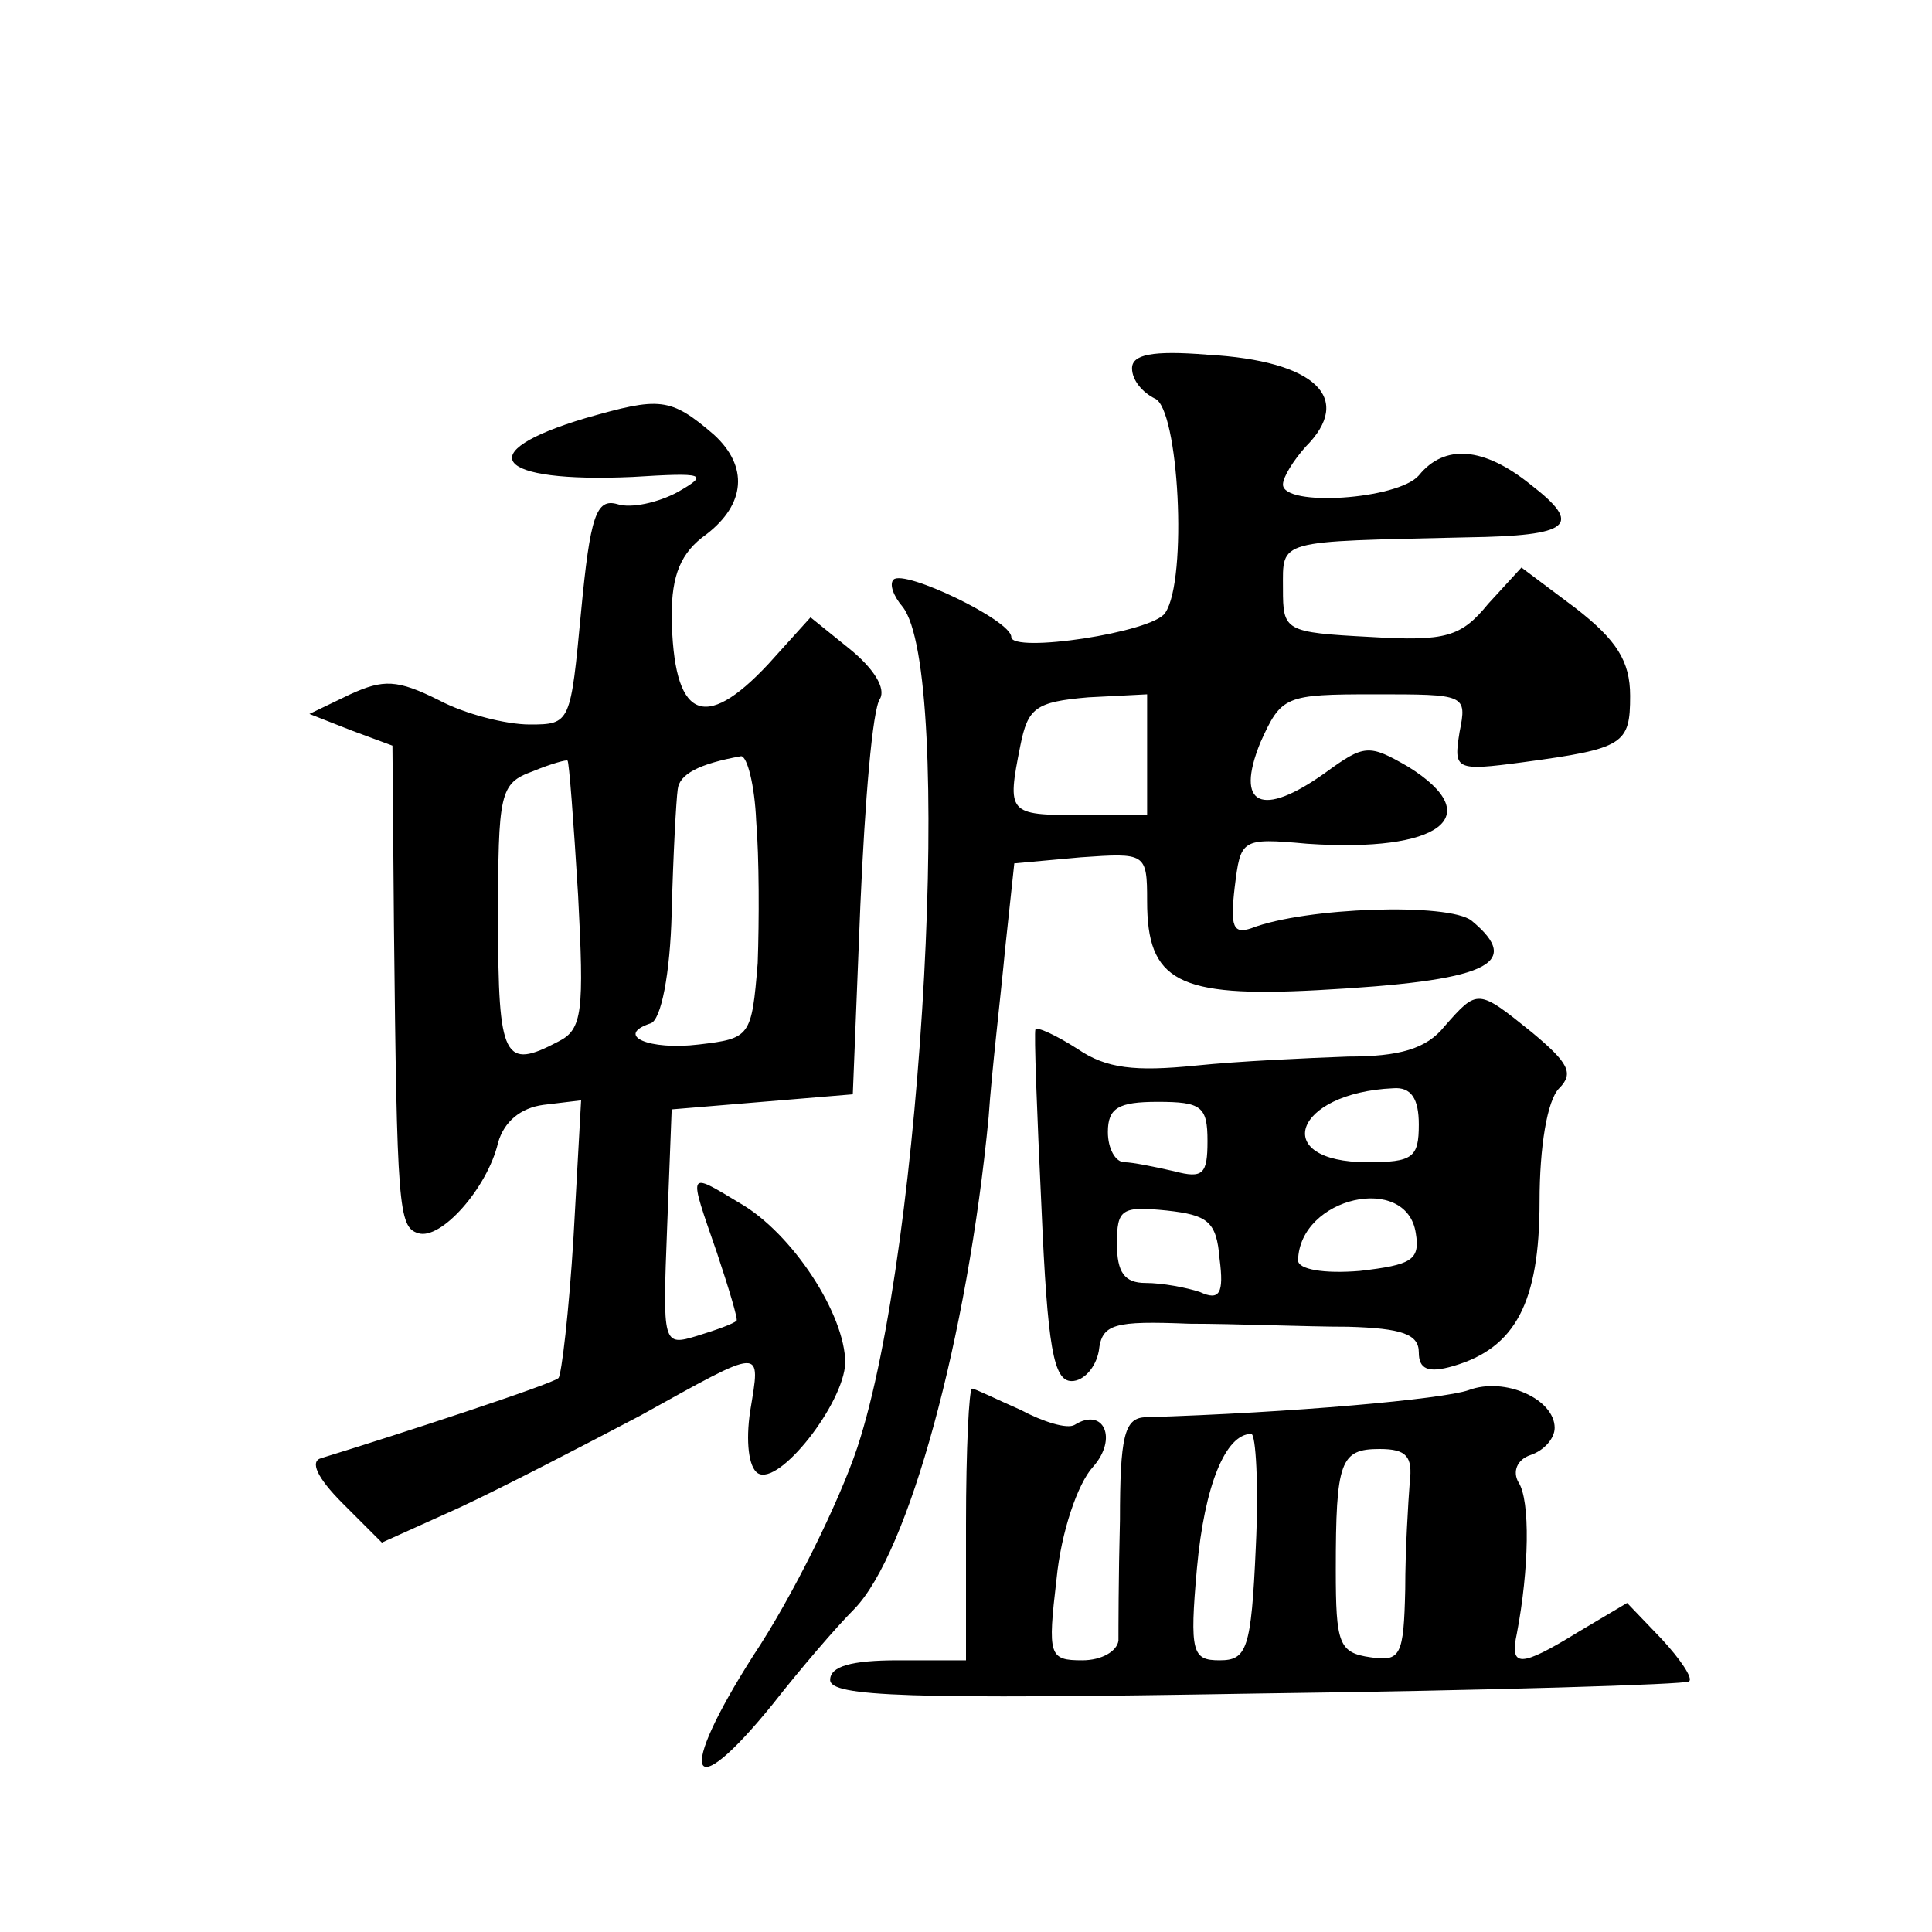 <?xml version="1.0" standalone="no"?>
<!DOCTYPE svg PUBLIC "-//W3C//DTD SVG 20010904//EN"
 "http://www.w3.org/TR/2001/REC-SVG-20010904/DTD/svg10.dtd">
<svg version="1.0" xmlns="http://www.w3.org/2000/svg"
 width="128pt" height="128pt" viewBox="0 0 128 128"
 preserveAspectRatio="xMidYMid meet">
<g transform="translate(0,128) scale(0.1,-0.1)"
fill="#0" stroke="none">
<path d="M750 1036 c0 -8 7 -16 15 -20 16 -6 22 -120 7 -142 -8 -13 -102 -27 -102
-16 0 11 -71 45 -78 38 -3 -3 0 -11 6 -18 34 -43 14 -424 -30 -557 -12 -36 -43
-99 -69 -138 -51 -80 -43 -101 13 -32 18 23 42 51 54 63 36 37 75 180 89 326 2
30 8 80 11 112 l6 56 44 4 c43 3 44 3 44 -29 0 -53 20 -64 113 -59 112 6 137 17
102 46 -15 12 -110 9 -146 -5 -12 -4 -14 1 -11 27 4 32 4 33 48 29 88 -6 120 18
67 51 -26 15 -29 15 -55 -4 -42 -30 -60 -22 -43 20 14 31 16 32 76 32 60 0 61 0
56 -25 -4 -25 -3 -26 42 -20 67 9 71 12 71 44 0 23 -9 37 -36 58 l-36 27 -22 -24
c-18 -22 -28 -25 -78 -22 -57 3 -58 4 -58 32 0 33 -5 31 122 34 69 1 77 8 42 35
-31 25 -57 27 -74 6 -14 -16 -90 -21 -90 -6 0 5 7 16 15 25 32 32 7 57 -65 61 -37
3 -50 0 -50 -9z m10 -256 l0 -40 -45 0 c-47 0 -48 1 -39 46 5 25 10 29 45 32 l39
2 0 -40z M388 1003 c-77 -23 -60 -43 31 -39 48 3 51 2 30 -10 -13 -7 -31 -11 -40
-8 -14 4 -18 -8 -24 -71 -7 -74 -7 -75 -34 -75 -16 0 -43 7 -60 16 -28 14 -37 14
-59 4 l-27 -13 28 -11 27 -10 1 -120 c2 -186 3 -199 16 -203 15 -5 46 30 53 60
4 14 15 23 30 25 l25 3 -5 -90 c-3 -50 -8 -92 -10 -94 -4 -4 -108 -38 -157 -53
-8 -2 -3 -13 14 -30 l26 -26 51 23 c28 13 82 41 120 61 83 46 80 46 73 3 -3 -20
-1 -37 5 -41 14 -9 57 46 58 73 0 32 -35 86 -70 106 -35 21 -34 22 -15 -33 8 -24
14 -44 13 -45 -2 -2 -13 -6 -26 -10 -23 -7 -23 -6 -20 72 l3 78 60 5 60 5 5 125
c3 69 8 130 13 137 4 7 -4 20 -20 33 l-26 21 -28 -31 c-43 -46 -63 -36 -64 32 0
27 6 42 23 54 26 20 28 45 5 66 -29 25 -36 25 -85 11z m-5 -316 c4 -77 3 -89 -13
-97 -36 -19 -40 -12 -40 80 0 85 1 91 23 99 12 5 23 8 23 7 1 0 4 -40 7 -89z m118
49 c2 -24 2 -66 1 -94 -4 -49 -5 -50 -39 -54 -33 -4 -56 6 -32 14 7 2 13 33 14
73 1 39 3 75 4 82 1 10 14 17 42 22 4 0 9 -19 10 -43z M957 600 c-12 -15 -30 -20
-64 -20 -27 -1 -72 -3 -101 -6 -40 -4 -59 -2 -78 11 -14 9 -27 15 -28 13 -1 -2
1 -55 4 -118 4 -93 8 -115 20 -115 8 0 16 9 18 20 2 18 10 20 60 18 31 0 78 -2
105 -2 36 -1 47 -5 47 -17 0 -11 6 -14 23 -9 41 12 57 42 57 109 0 36 5 67 13 75
10 10 6 17 -18 37 -36 29 -36 29 -58 4z m-17 -65 c0 -22 -4 -25 -34 -25 -65 0 -49
46 17 49 12 1 17 -7 17 -24z m-140 -11 c0 -22 -3 -25 -22 -20 -13 3 -28 6 -33 6
-6 0 -11 9 -11 20 0 16 7 20 33 20 29 0 33 -3 33 -26z m138 -61 c3 -18 -3 -21 -37
-25 -24 -2 -41 1 -41 7 1 42 72 58 78 18z m-130 -17 c3 -23 0 -28 -13 -22 -9 3
-25 6 -36 6 -14 0 -19 7 -19 26 0 23 3 25 33 22 27 -3 33 -7 35 -32z M973 359 c-17
-6 -117 -15 -215 -18 -13 -1 -16 -13 -16 -68 -1 -38 -1 -74 -1 -80 -1 -7 -11 -13
-24 -13 -22 0 -23 3 -17 54 3 31 14 63 24 74 17 19 7 40 -12 28 -5 -3 -21 2 -36
10 -16 7 -30 14 -32 14 -2 0 -4 -40 -4 -90 l0 -90 -45 0 c-31 0 -45 -4 -45 -13
0 -11 51 -13 283 -9 155 2 284 6 286 8 3 2 -6 15 -18 28 l-23 24 -32 -19 c-39 -24
-46 -24 -41 -1 8 42 9 88 1 100 -4 7 -1 15 8 18 9 3 16 11 16 18 0 19 -33 34 -57
25z m-141 -104 c-3 -68 -6 -75 -24 -75 -18 0 -20 5 -15 61 5 55 19 89 36 89 3 0
5 -34 3 -75z m102 43 c-1 -13 -3 -45 -3 -71 -1 -44 -3 -48 -23 -45 -21 3 -23 9
-23 58 0 72 3 80 29 80 18 0 22 -5 20 -22z"/>
</g>
</svg>
